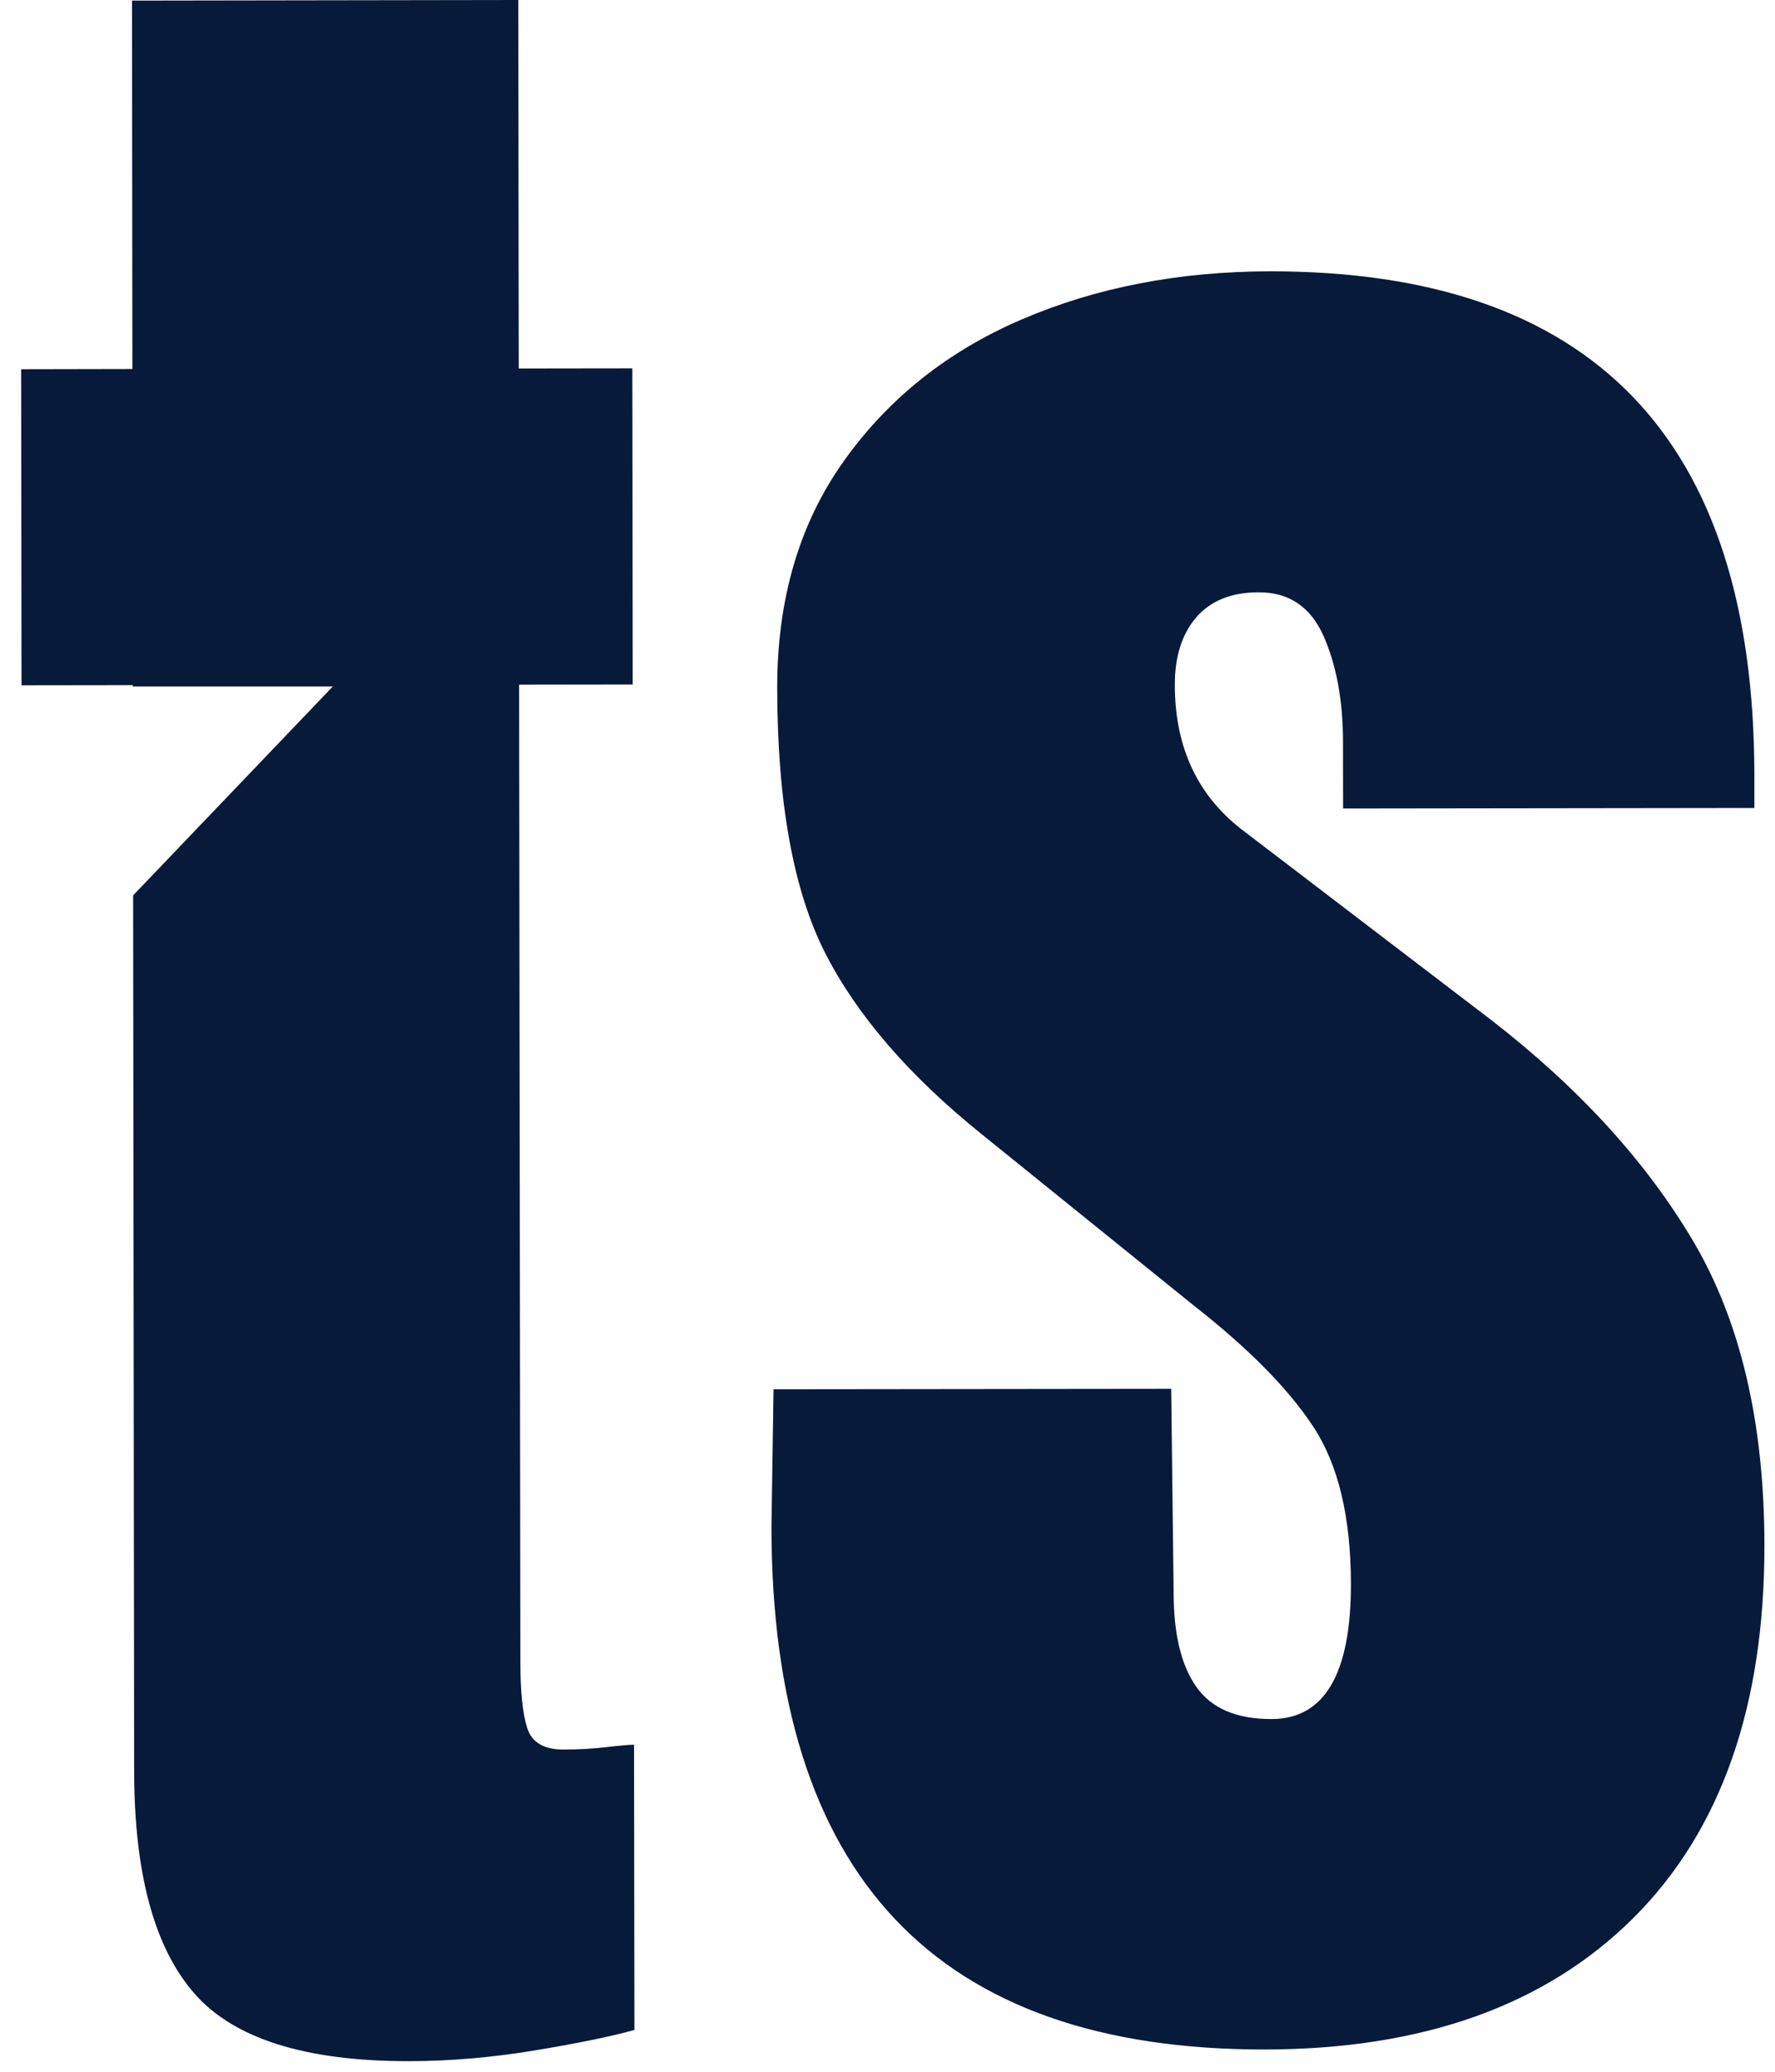 <?xml version="1.0" encoding="UTF-8"?>
<svg width="24px" height="28px" viewBox="0 0 24 28" version="1.1" xmlns="http://www.w3.org/2000/svg" xmlns:xlink="http://www.w3.org/1999/xlink">
    <!-- Generator: sketchtool 61 (101010) - https://sketch.com -->
    <title>C0D0F32F-5491-41AE-8BE9-1A8BEF2E7622</title>
    <desc>Created with sketchtool.</desc>
    <g id="UI-Kit" stroke="none" stroke-width="1" fill="none" fill-rule="evenodd">
        <g id="Style-Tile" transform="translate(-566, -192)" fill="#071A3A">
            <g id="-Badges-&amp;-Logos-/-Favicon" transform="translate(562, 192)">
                <path d="M11.008,6.39488462e-14 L11.014,4.98 L12.55,4.978 L12.555,9.251 L11.019,9.253 L11.036,22.457 C11.036,22.864 11.067,23.164 11.129,23.356 C11.191,23.549 11.354,23.646 11.621,23.645 C11.825,23.645 12.02,23.634 12.205,23.612 C12.389,23.591 12.512,23.58 12.573,23.58 L12.573,23.58 L12.578,27.435 C12.271,27.521 11.825,27.613 11.241,27.71 C10.658,27.807 10.09,27.856 9.537,27.857 C8.124,27.859 7.15,27.55 6.617,26.929 C6.083,26.309 5.816,25.314 5.814,23.942 L5.814,23.942 L5.8,12.101 L8.5,9.278 L5.796,9.278 L5.796,9.26 L4.291,9.262 L4.286,4.99 L5.79,4.987 L5.785,0.008 L11.008,6.39488462e-14 Z M21.168,3.667 C25.531,3.662 27.715,5.929 27.721,10.469 L27.721,10.92 L22.16,10.927 L22.159,10.027 C22.159,9.47 22.071,8.994 21.897,8.598 C21.722,8.203 21.429,8.004 21.02,8.005 C20.651,8.005 20.37,8.118 20.175,8.343 C19.981,8.569 19.884,8.874 19.885,9.259 C19.886,10.116 20.204,10.78 20.84,11.249 L24.161,13.784 C25.349,14.703 26.262,15.703 26.899,16.783 C27.535,17.865 27.855,19.229 27.857,20.878 C27.86,23.064 27.267,24.745 26.082,25.925 C24.894,27.105 23.236,27.696 21.106,27.699 C16.661,27.705 14.436,25.352 14.431,20.64 L14.459,18.776 L19.836,18.77 L19.869,21.532 C19.87,22.089 19.972,22.511 20.178,22.801 C20.383,23.09 20.721,23.234 21.193,23.233 C21.91,23.232 22.268,22.621 22.266,21.4 C22.264,20.5 22.095,19.794 21.756,19.28 C21.418,18.767 20.879,18.221 20.141,17.644 L17.281,15.335 C16.297,14.544 15.589,13.726 15.157,12.88 C14.727,12.034 14.51,10.841 14.509,9.299 C14.507,8.099 14.807,7.077 15.411,6.229 C16.014,5.383 16.817,4.744 17.82,4.315 C18.823,3.885 19.94,3.669 21.168,3.667 Z" id="icon-favicon"></path>
            </g>
        </g>
    </g>
</svg>